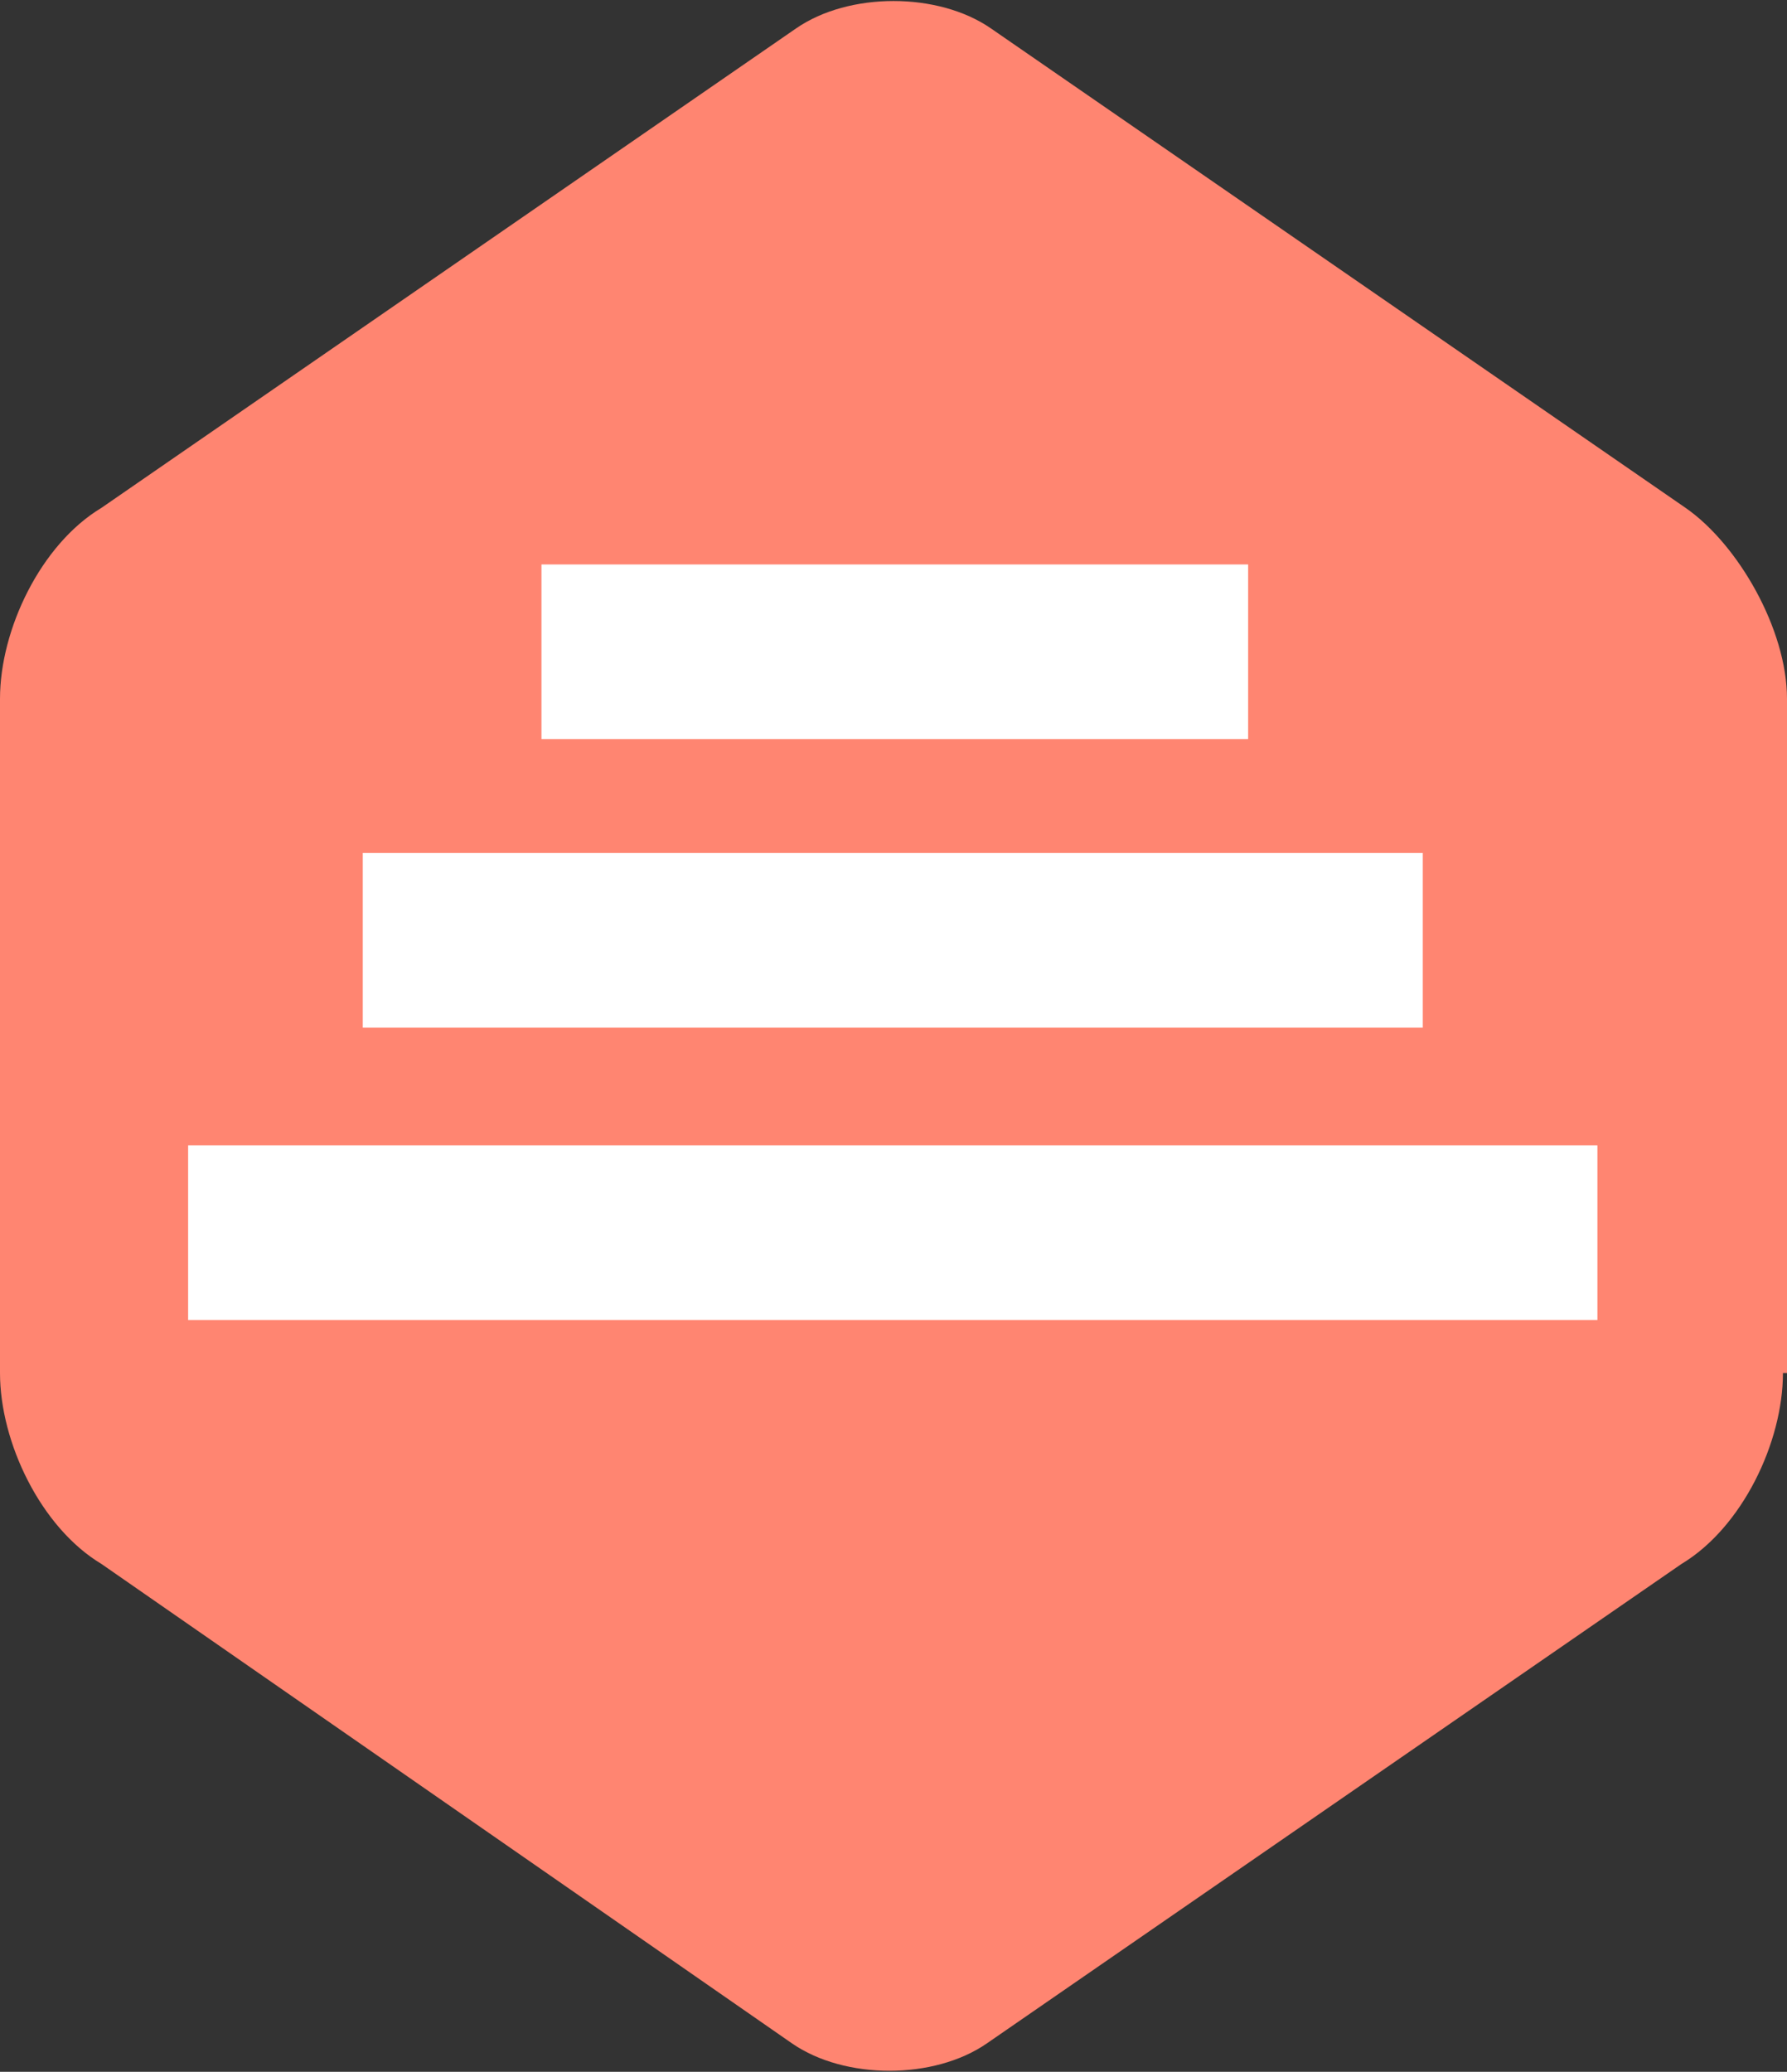 <?xml version="1.0" encoding="utf-8"?>
<!-- Generator: Adobe Illustrator 21.0.0, SVG Export Plug-In . SVG Version: 6.00 Build 0)  -->
<svg version="1.1" id="Layer_1" xmlns="http://www.w3.org/2000/svg" xmlns:xlink="http://www.w3.org/1999/xlink" x="0px" y="0px"
	 width="44px" height="51px" viewBox="0 0 44 51" style="enable-background:new 0 0 44 51;" xml:space="preserve">
<rect x="0" y="0" width="44" height="51" fill="#333333" stroke="none"/>
<style type="text/css">
	.st0{fill:#FF8571;}
	.st1{fill:#FFFFFF;}
</style>
<g id="Page-1">
	<g id="Artboard-Copy-5" transform="translate(-678, -3665)">
		<g id="Group-14" transform="translate(605, 3665)">
			<g id="power_elite-copy-2" transform="translate(73, 0)">
				<path id="Shape" class="st0" d="M43.9,33.8c0,1.7-1,3.8-2.5,4.7L24.3,50.3c-1.3,0.9-3.5,0.9-4.8,0l-17-11.8
					C1,37.6,0,35.5,0,33.8V17.2c0-1.7,1-3.8,2.5-4.7L19.6,0.7c1.3-0.9,3.5-0.9,4.8,0l17.1,11.8c1.3,0.9,2.5,3,2.5,4.7v16.6H43.9z"/>
				<g id="Group" transform="translate(4.632, 13.895)">
					<path id="Shape_1_" class="st1" d="M8.7,0h17.4v4.3H8.7V0z M4.3,7.1h26.1v4.3H4.3V7.1z M0,14.3h34.7v4.3H0V14.3z"/>
				</g>
			</g>
		</g>
	</g>
</g>
</svg>
